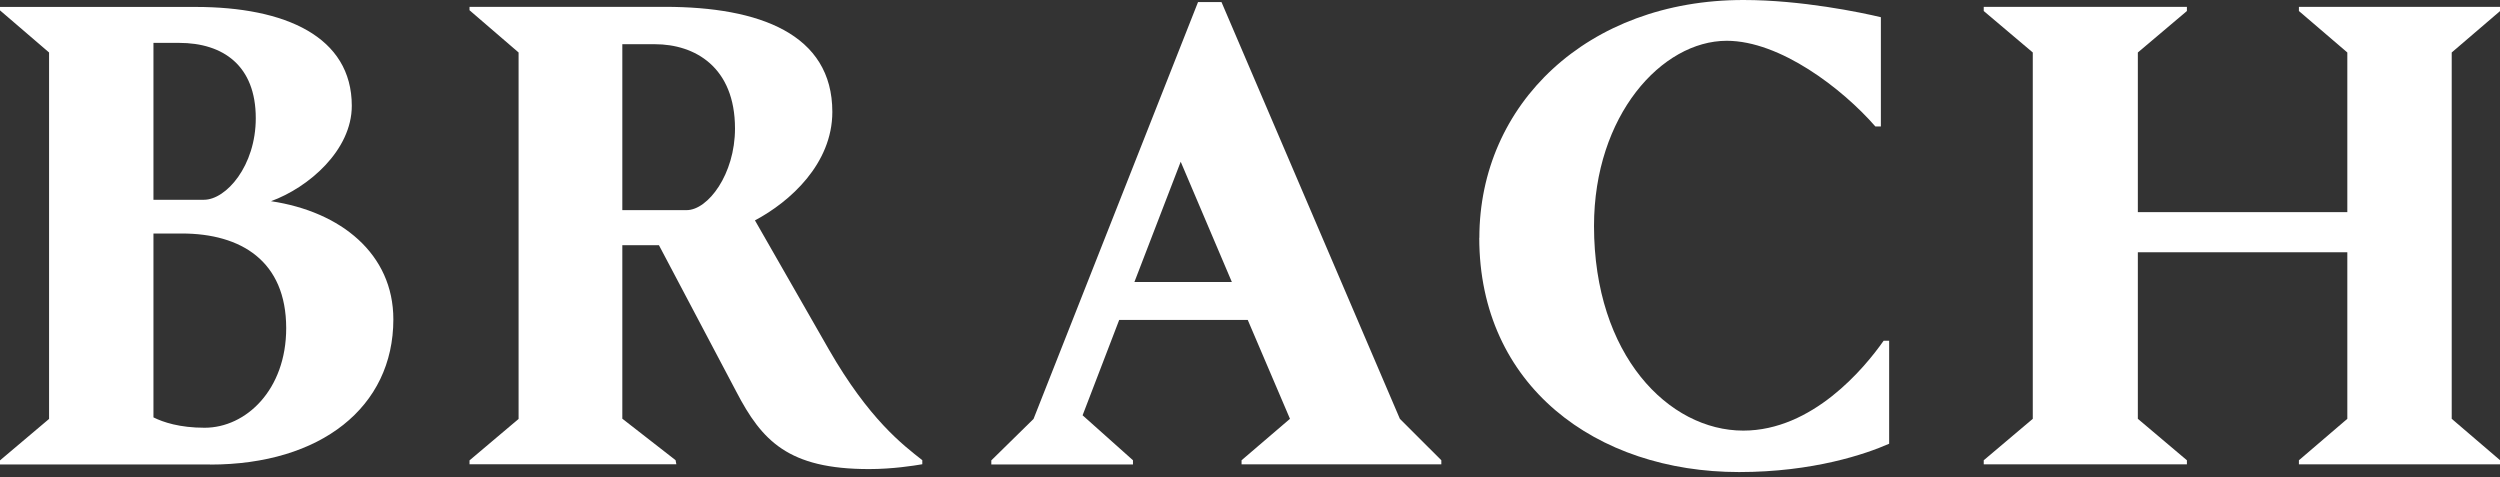 <?xml version="1.0" encoding="UTF-8"?>
<svg xmlns="http://www.w3.org/2000/svg" width="152" height="29" viewBox="0 0 152 29" fill="none">
  <rect x="0" y="0" width="152" height="29" fill="#333333" stroke="none"/>
  <g clip-path="url(#clip0_138_33)">
    <path d="M12.776 28.239H0V27.991L2.983 25.471V3.191L0 0.63V0.422H11.891C17.354 0.422 21.389 2.232 21.389 6.435C21.389 9.123 18.781 11.395 16.476 12.233C20.718 12.863 23.916 15.43 23.916 19.418C23.916 24.753 19.505 28.246 12.782 28.246L12.776 28.239ZM9.33 2.607V12.146H12.4C13.748 12.146 15.551 10.088 15.551 7.185C15.551 3.995 13.573 2.607 10.885 2.607H9.33ZM9.33 14.203V25.377C9.92 25.672 10.926 26.007 12.44 26.007C14.961 26.007 17.401 23.695 17.401 19.954C17.401 15.879 14.666 14.197 11.053 14.197H9.33V14.203Z" fill="white"></path>
    <path d="M28.547 28.239V27.991L31.53 25.471V3.191L28.547 0.623V0.416H40.438C46.156 0.416 50.606 2.058 50.606 6.803C50.606 9.954 48.039 12.266 45.901 13.399L50.399 21.255C52.838 25.497 54.896 27.053 56.076 27.978V28.226C55.573 28.313 54.266 28.52 52.838 28.52C47.919 28.52 46.323 26.798 44.768 23.815L40.063 14.907H37.837V25.457L41.075 27.978L41.122 28.226H28.554L28.547 28.239ZM37.837 2.688V12.776H41.745C43.046 12.776 44.688 10.591 44.688 7.815C44.688 4.075 42.248 2.688 39.815 2.688H37.837Z" fill="white"></path>
    <path d="M68.885 27.991V28.239H60.272V27.991L62.839 25.471L72.84 0.127H74.267L85.112 25.464L87.633 27.984V28.232H75.487V27.984L78.43 25.464L75.863 19.452H68.047L65.822 25.25L68.885 27.984V27.991ZM68.972 17.146H74.897L71.787 9.833L68.972 17.146Z" fill="white"></path>
    <path d="M89.945 14.458C89.945 6.348 96.501 0 105.998 0C109.531 0 113.144 0.757 114.357 1.046V7.688H114.022C112.004 5.376 108.224 2.48 104.986 2.48C101.038 2.48 96.916 7.018 96.916 13.741C96.916 21.596 101.454 26.181 105.992 26.181C110.194 26.181 113.345 22.401 114.524 20.718H114.86V26.979C113.432 27.609 110.235 28.701 105.737 28.701C97.037 28.701 89.939 23.447 89.939 14.458H89.945Z" fill="white"></path>
    <path d="M129.981 12.896H142.717V3.191L139.774 0.67V0.416H152.007V0.67L149.064 3.191V25.464L152.007 27.984V28.232H139.774V27.984L142.717 25.464V15.336H129.981V25.464L132.964 27.984V28.232H120.611V27.984L123.593 25.464V3.191L120.611 0.67V0.416H132.964V0.67L129.981 3.191V12.896Z" fill="white"></path>
  </g>
  <defs>
    <clipPath id="clip0_138_33">
      <rect width="152" height="28.701" fill="white"></rect>
    </clipPath>
  </defs>
</svg>
